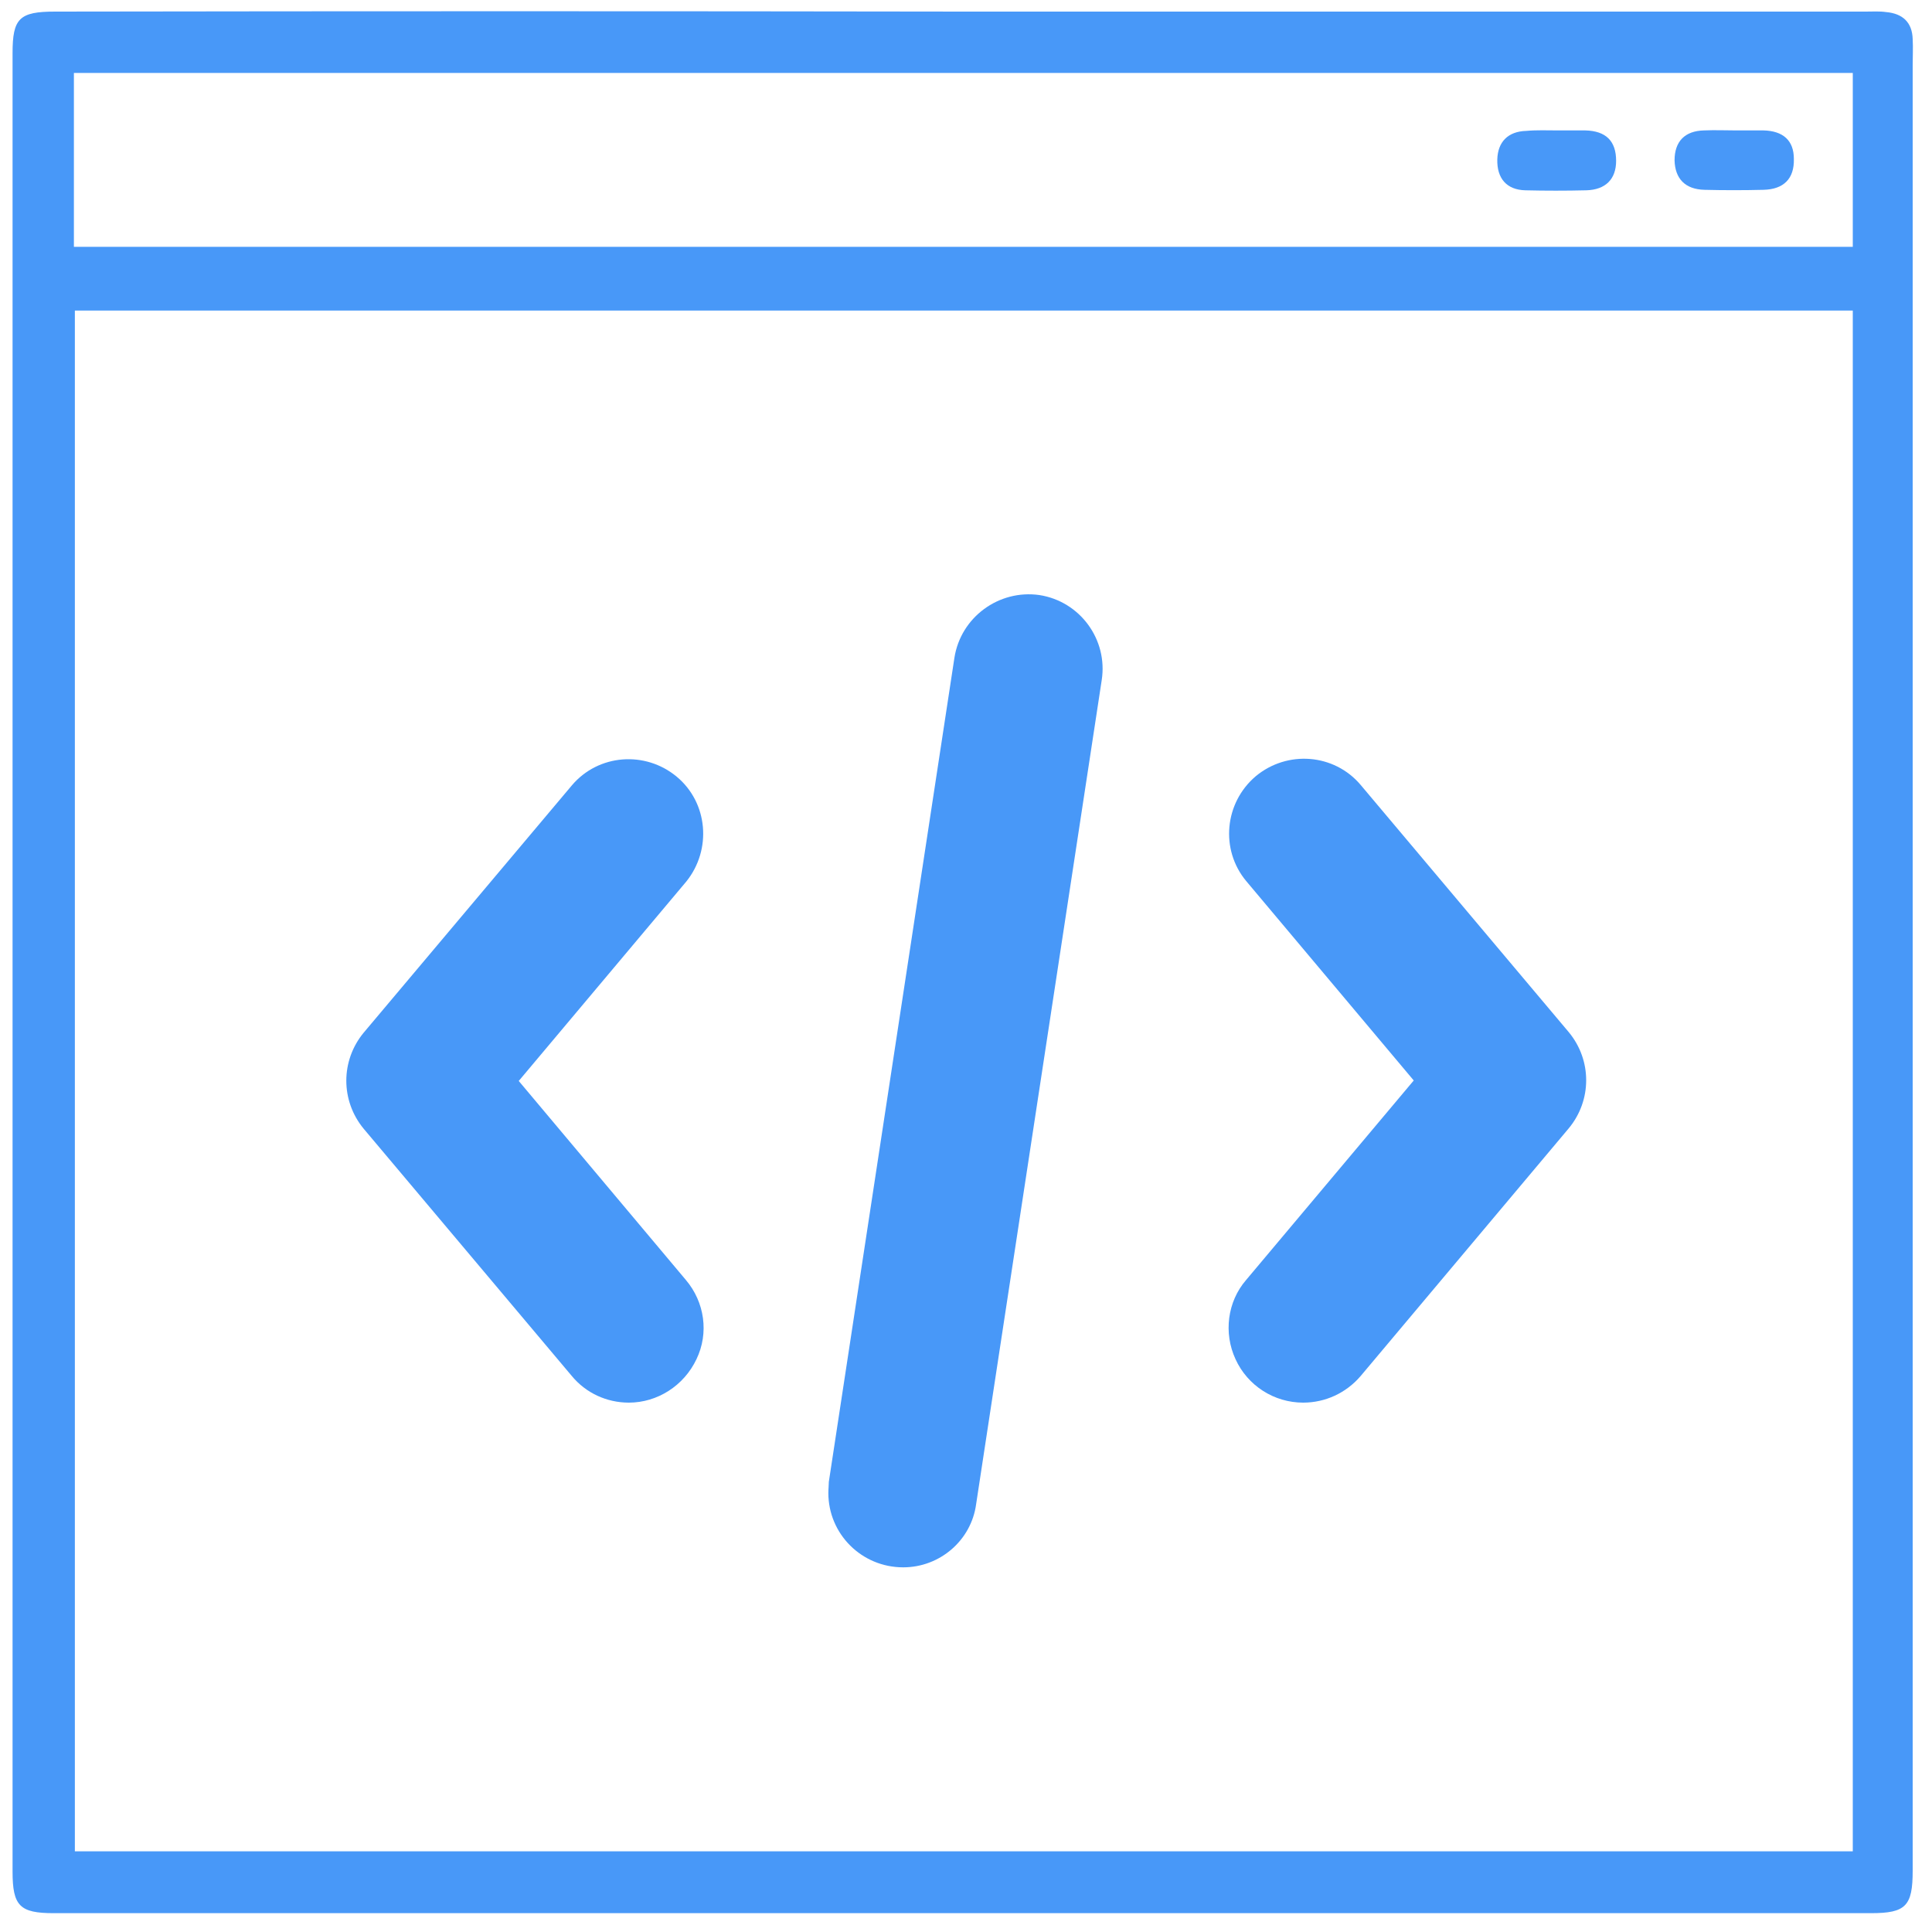 <?xml version="1.0" encoding="utf-8"?>
<!-- Generator: Adobe Illustrator 25.4.1, SVG Export Plug-In . SVG Version: 6.00 Build 0)  -->
<svg version="1.1" id="Calque_1" xmlns="http://www.w3.org/2000/svg" xmlns:xlink="http://www.w3.org/1999/xlink" x="0px" y="0px"
	 viewBox="0 0 400 400" style="enable-background:new 0 0 400 400;" xml:space="preserve">
<style type="text/css">
	.st0{display:none;}
	.st1{display:inline;}
	.st2{fill:#4898F8;}
	.st3{display:inline;fill:#4898F8;}
	.st4{display:inline;fill:none;stroke:#4898F8;stroke-width:18;stroke-miterlimit:10;}
	.st5{fill:#FFFFFF;}
</style>
<g id="Calque_1_00000107567341394748145830000015865974862640365481_">
</g>
<g id="Code" class="st0">
	<g class="st1">
		<path class="st2" d="M97.3,302.1c-6.7,0-13.1-3-17.4-8.1l-63.4-75.3c-7.1-8.5-7.1-20.8,0-29.3l63.4-75.3
			c8.1-9.5,22.3-10.6,31.9-2.6s10.8,22.2,2.9,31.9l-51.1,60.7l51.1,60.7c5.7,6.8,7,16.2,3.2,24.2S106.1,302.1,97.3,302.1L97.3,302.1
			z"/>
		<path class="st2" d="M302.8,302.1c-8.8,0-16.9-5.1-20.6-13.2c-3.7-8-2.5-17.5,3.2-24.2l51.1-60.7l-51.1-60.7
			c-7.9-9.6-6.6-23.8,2.9-31.9c9.5-8,23.8-6.9,31.9,2.6l63.4,75.3c7.1,8.5,7.1,20.8,0,29.3L320.2,294
			C315.8,299.2,309.5,302.1,302.8,302.1z"/>
		<path class="st2" d="M180.9,352.3c-12.6,0-22.8-10.2-22.8-22.7c0-1.2,0.1-2.3,0.2-3.4l38.3-251c1.9-12.4,13.5-20.9,25.9-19.1
			c12.4,1.9,20.9,13.5,19,25.9l-38.3,251C201.6,344.1,192.1,352.3,180.9,352.3z"/>
	</g>
</g>
<g id="Loupe" class="st0">
	<path class="st3" d="M338,62c-43.1-43.2-111.7-47.3-159.7-9.6S118,157.6,149.6,209.8l-18.7,18.8l-4.1-4.1c-2.2-2.2-5.9-2.2-8.1,0
		l-79.9,79.9c-15.7,15.7-15.7,41.2,0,56.9s41.2,15.7,56.9,0l79.9-79.9c2.2-2.2,2.2-5.9,0-8.1l-4.1-4.1l18.8-18.7
		c52.2,31.6,119.8,19.3,157.4-28.7S381.1,105.2,338,62L338,62z M87.5,353.1C76.3,364.3,58.2,364.2,47,353s-11.2-29.3-0.1-40.5
		l75.8-75.8l40.6,40.6L87.5,353.1z M163.3,261.1l-24.4-24.4l17.1-17.1c0.7,0.9,1.4,1.8,2.1,2.6c0.6,0.8,1.2,1.6,1.9,2.3
		c2.3,2.8,4.7,5.5,7.3,8.1s5.3,5,8,7.3c0.8,0.6,1.6,1.3,2.4,1.9c0.9,0.7,1.7,1.5,2.6,2.1L163.3,261.1z M329.9,224.5
		c-42.6,42.6-111.7,42.6-154.3-0.1c-42.6-42.6-42.6-111.7,0-154.3S287.2,27.5,329.9,70C372.3,112.9,372.3,181.8,329.9,224.5
		L329.9,224.5z M73.8,371.6l92.5-92.5c2.3-2.3,2.3-6,0-8.3l-36.9-36.9c-2.3-2.3-6-2.3-8.3,0l-92.5,92.5c-2.3,2.3-2.3,6,0,8.3
		l36.9,36.9C67.8,373.9,71.5,373.9,73.8,371.6z"/>
	<path class="st3" d="M313.6,86.4c-33.6-33.6-88.2-33.6-121.8,0s-33.6,88.2,0,121.8s88.2,33.7,121.8,0
		C347.2,174.6,347.2,120.1,313.6,86.4z M305.5,200.2c-29.2,29.2-76.5,29.2-105.6,0c-29.2-29.2-29.2-76.5,0-105.6
		c29.2-29.2,76.5-29.2,105.6,0C334.6,123.7,334.6,171,305.5,200.2z"/>
	<path class="st4" d="M329.8,70.2c-42.6-42.6-111.6-42.5-154.2,0c-42.6,42.6-42.6,111.6,0,154.2s111.6,42.6,154.2,0
		C372.3,181.9,372.3,112.9,329.8,70.2z M319.5,214.2c-36.9,36.9-96.8,36.9-133.7,0s-36.9-96.8,0-133.7s96.8-36.9,133.7,0
		C356.3,117.5,356.3,177.3,319.5,214.2z"/>
</g>
<g id="Calque_8" class="st0">
	<g class="st1">
		<path class="st2" d="M362.9,341.8c1.3-2.5,2-5.3,2-8.1V177.4l-122.5,75.4L362.9,341.8z"/>
		<path class="st2" d="M81.1,129.8l-42,35.4l42,25.9V129.8z"/>
		<path class="st2" d="M214.9,234.4l50.8-41.8c2-1.6,26.7,12,28.9,13.3l10.7-8.2v-87.9c0.2-6.9-5.3-12.6-12.2-12.7
			c-0.1,0-0.2,0-0.3,0h-13.7l0,0l0,0H122.4l-0.2,0.2l-0.1-0.2h-15.8c-6.9,0-12.5,5.6-12.5,12.4v0.3v89.6l34.7,21.1 M216.7,115.1
			c16.7,0,30.2,13.5,30.2,30.2s-13.5,30.2-30.2,30.2s-30.2-13.5-30.2-30.2S200,115.1,216.7,115.1z"/>
		<path class="st2" d="M219.1,226.1c-2.5,2-6.2,1.8-8.4-0.6l-57-58.4L100.2,203l90.1,55.6c5.7,3.5,12.8,3.5,18.5,0l85.7-52.8
			l-28.8-16.5L219.1,226.1z"/>
		<path class="st2" d="M232.9,119c14.5,8.9,19,27.9,10,42.4c-8.9,14.5-27.9,19-42.4,10c-14.5-8.9-19-27.9-10-42.4
			C199.4,114.5,218.4,110.1,232.9,119z"/>
		<path class="st2" d="M34.1,177.2v156.5c0,2.7,0.6,5.4,1.9,7.9l120.3-89L34.1,177.2z"/>
		<path class="st2" d="M199.6,34.4l-61.6,50h125L199.6,34.4z"/>
		<path class="st2" d="M215.4,269.4c-9.7,6-22.1,6-31.8,0l-15.7-9.7L45.6,350c2,0.7,4,1,6.1,1h295.5c2,0.1,4-0.2,5.9-0.9
			l-122.3-90.3L215.4,269.4z"/>
		<path class="st2" d="M317.9,135.8v55.4l41.5-25.6L317.9,135.8z"/>
	</g>
	<g class="st1">
		<path class="st5" d="M168.5,197.7c-2.1,0-4.1-0.9-5.4-2.5l-19.7-23.4c-2.2-2.6-2.2-6.5,0-9.1l19.7-23.4c2.5-2.9,6.9-3.3,9.9-0.8
			s3.4,6.9,0.9,9.9L158,167.2l15.9,18.9c1.8,2.1,2.2,5,1,7.5C173.8,196.1,171.3,197.6,168.5,197.7L168.5,197.7z"/>
		<path class="st5" d="M232.4,197.7c-2.7,0-5.2-1.6-6.4-4.1s-0.8-5.4,1-7.5l15.9-18.9L227,148.3c-2.5-3-2.1-7.4,0.9-9.9
			s7.4-2.1,9.9,0.8l19.7,23.4c2.2,2.6,2.2,6.5,0,9.1l-19.7,23.4C236.5,196.7,234.5,197.7,232.4,197.7z"/>
		<path class="st5" d="M194.5,213.3c-3.9,0-7.1-3.2-7.1-7.1c0-0.4,0-0.7,0.1-1.1l11.9-78.1c0.6-3.9,4.2-6.5,8.1-5.9
			c3.9,0.6,6.5,4.2,5.9,8.1l-11.9,78.1C201,210.7,198,213.3,194.5,213.3z"/>
	</g>
</g>
<g id="Calque_6" class="st0">
	<g class="st1">
		<g>
			<path class="st2" d="M365,76.3h-64.4v23.2h23.7l-33.7,39.8c-3.4-1-6.9-1.6-10.6-1.6c-20,0-36.3,16.3-36.3,36.3
				c0,7,2,13.6,5.5,19.2l-32,41.8c-4.3-1.8-9-2.8-13.9-2.8c-8.8,0-17,3.2-23.3,8.5l-37.4-29.1c-0.8-19.3-16.7-34.8-36.3-34.8
				c-20,0-36.3,16.3-36.3,36.3c0,7.8,2.5,15.1,6.8,21.1l-51.1,80l19.5,12.5l50.4-78.8c3.4,1,7,1.6,10.7,1.6
				c11.7,0,22.1-5.6,28.8-14.2l32.7,25.5c-0.6,2.5-0.9,5.2-0.9,7.9c0,20,16.3,36.3,36.3,36.3s36.3-16.3,36.3-36.3
				c0-6.7-1.8-12.9-4.9-18.3l32.5-42.4c4,1.5,8.3,2.4,12.9,2.4c20,0,36.3-16.3,36.3-36.3c0-7.9-2.5-15.2-6.8-21.1l32.8-38.7
				l0.3,27.4l23.2-0.3L365,76.3z"/>
		</g>
	</g>
</g>
<g id="copywriting" class="st0">
	<g class="st1">
		<path class="st2" d="M288.4,46.8c0-6.8-5.5-12.3-12.3-12.3H51.9c-6.8,0-12.3,5.5-12.3,12.3v292.7c0,14.4,11.6,26,26,26h230.9
			c-5.1-7.4-8.1-16.4-8.1-26V46.8z M247,334.1H81c-5.5,0-10-4.5-10-10s4.5-10,10-10h166c5.5,0,10,4.5,10,10S252.5,334.1,247,334.1z
			 M247,291.5H81c-5.5,0-10-4.5-10-10s4.5-10,10-10h166c5.5,0,10,4.5,10,10S252.5,291.5,247,291.5z M247,248.9H81
			c-5.5,0-10-4.5-10-10s4.5-10,10-10h166c5.5,0,10,4.5,10,10S252.5,248.9,247,248.9z M247,206.3H81c-5.5,0-10-4.5-10-10
			s4.5-10,10-10h166c5.5,0,10,4.5,10,10S252.5,206.3,247,206.3z M257,153.7c0,5.5-4.5,10-10,10H81c-5.5,0-10-4.5-10-10V75.9
			c0-5.5,4.5-10,10-10h166c5.5,0,10,4.5,10,10V153.7z"/>
		<path class="st2" d="M348.1,124.8h-39.7v214.7c0,14.5,12,26.3,26.6,26c14.2-0.3,25.4-12.3,25.4-26.5V137.1
			C360.4,130.3,354.9,124.8,348.1,124.8z"/>
	</g>
</g>
<g id="_x33_WIWw5.tif">
	<g>
		<path class="st2" d="M199.7,2.4c62.2,0,124.4,0,186.6,0c1.4,0,2.8-0.1,4.2,0.1c3.4,0.3,5.4,2.1,5.5,5.6c0.1,1.8,0,3.6,0,5.4
			c0,102,0,271.8,0,373.8c0,7.3-1.4,8.8-8.6,8.8c-125.4,0-250.9,0-376.3,0c-7,0-8.5-1.5-8.5-8.6c0-102.9,0-273.6,0-376.5
			c0-7.2,1.4-8.6,8.8-8.6C74.2,2.3,137,2.3,199.7,2.4C199.7,2.4,199.7,2.4,199.7,2.4z M383.6,64.3c-123,0-245.6,0-368.1,0
			c0,84,0,235.4,0,319c122.9,0,245.4,0,368.1,0C383.6,299.5,383.6,148.1,383.6,64.3z M383.6,15.1c-123,0-245.6,0-368.3,0
			c0,12.2,0,24,0,36c122.9,0,245.5,0,368.3,0C383.6,39,383.6,27.2,383.6,15.1z"/>
		<path class="st2" d="M322.5,27c1.9,0,3.8,0,5.7,0c4.3,0.1,6.4,2.2,6.4,6.3c0,3.8-2.2,6-6.2,6.1c-4.2,0.1-8.4,0.1-12.6,0
			c-3.9-0.1-5.9-2.5-5.8-6.4c0.1-3.6,2.2-5.8,6-5.9C318.2,26.9,320.3,27,322.5,27C322.5,27,322.5,27,322.5,27z"/>
		<path class="st2" d="M359.4,27c1.9,0,3.8,0,5.7,0c4.1,0.1,6.3,2.1,6.3,5.9c0.1,4.1-2.1,6.3-6.3,6.4c-4.1,0.1-8.2,0.1-12.2,0
			c-4-0.1-6.1-2.3-6.2-6.1c0-3.9,2.1-6.1,6.1-6.2C355.1,26.9,357.3,27,359.4,27C359.4,27,359.4,27,359.4,27z"/>
	</g>
</g>
<g id="Code_00000116198858536836822860000011942762590687809417_">
	<g>
		<path class="st2" d="M130.2,290.4c-4.6,0-8.9-2-11.8-5.5l-43.1-51.2c-4.8-5.8-4.8-14.1,0-19.9l43.1-51.2
			c5.5-6.5,15.2-7.2,21.7-1.8s7.3,15.1,2,21.7l-34.7,41.3L142,265c3.9,4.6,4.8,11,2.2,16.4C141.6,286.9,136.1,290.4,130.2,290.4
			L130.2,290.4z"/>
		<path class="st2" d="M269.8,290.4c-6,0-11.5-3.5-14-9c-2.5-5.4-1.7-11.9,2.2-16.4l34.7-41.3L258,182.4c-5.4-6.5-4.5-16.2,2-21.7
			c6.5-5.4,16.2-4.7,21.7,1.8l43.1,51.2c4.8,5.8,4.8,14.1,0,19.9l-43.1,51.3C278.7,288.4,274.4,290.4,269.8,290.4z"/>
		<path class="st2" d="M187,324.5c-8.6,0-15.5-6.9-15.5-15.4c0-0.8,0.1-1.6,0.1-2.3l26-170.6c1.3-8.4,9.2-14.2,17.6-13
			c8.4,1.3,14.2,9.2,12.9,17.6l-26,170.6C201.1,318.9,194.6,324.5,187,324.5z"/>
	</g>
</g>
</svg>
